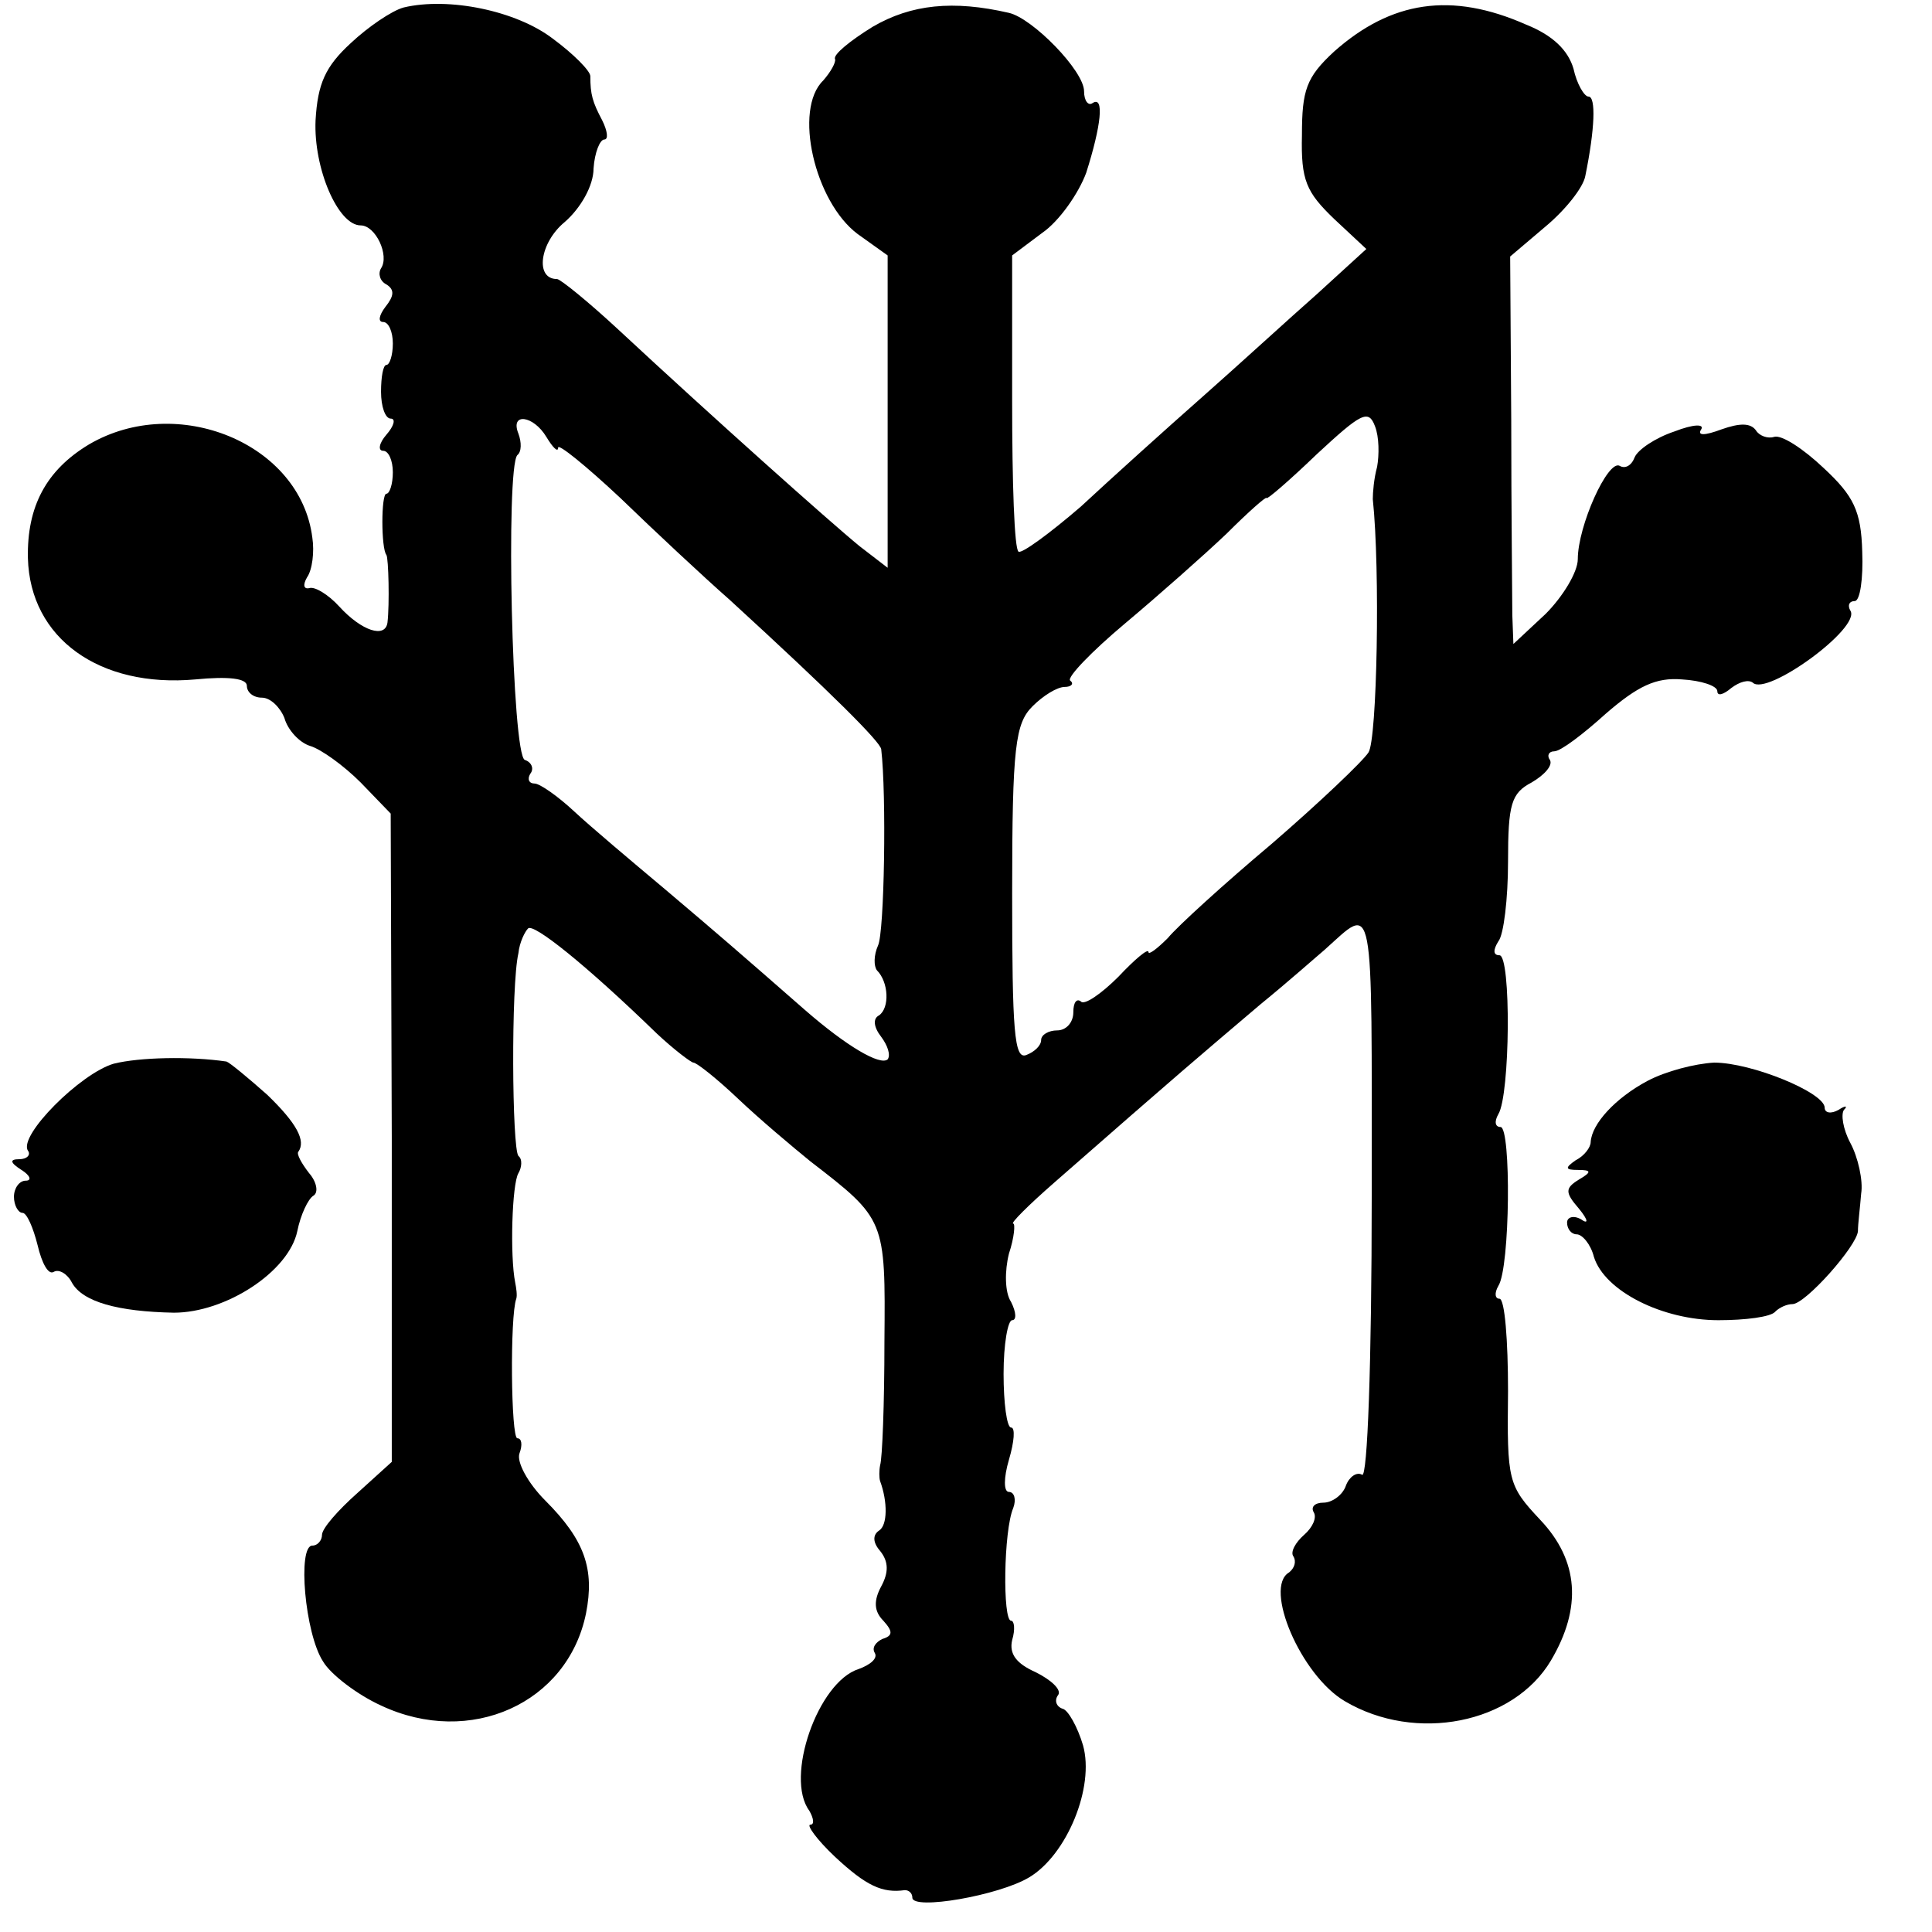 <?xml version="1.0" standalone="no"?>
<!DOCTYPE svg PUBLIC "-//W3C//DTD SVG 20010904//EN"
 "http://www.w3.org/TR/2001/REC-SVG-20010904/DTD/svg10.dtd">
<svg version="1.0" xmlns="http://www.w3.org/2000/svg"
 width="180pt" height="180pt" viewBox="0 0 180 180"
 preserveAspectRatio="xMidYMid meet">
<g transform="translate(0,180) scale(0.1,-0.1)"
fill="#000000" stroke="none">
<path d="M376 1793 c-11 -3 -33 -18 -49 -33 -24 -22 -31 -38 -33 -72 -2 -45
21 -98 42 -98 14 0 27 -28 19 -40 -3 -5 -1 -12 5 -15 8 -5 7 -11 -1 -21 -6 -8
-7 -14 -2 -14 5 0 9 -9 9 -20 0 -11 -3 -20 -6 -20 -3 0 -5 -11 -5 -25 0 -14 4
-25 9 -25 5 0 3 -7 -4 -15 -7 -8 -8 -15 -3 -15 5 0 9 -9 9 -20 0 -11 -3 -20
-6 -20 -5 0 -5 -51 0 -57 2 -3 3 -46 1 -63 -2 -15 -24 -8 -45 15 -10 11 -23
19 -28 17 -5 -1 -6 3 -2 10 5 7 7 24 5 37 -11 88 -126 135 -208 87 -40 -24
-58 -58 -57 -106 2 -75 67 -121 156 -113 31 3 48 1 48 -6 0 -6 6 -11 14 -11 8
0 17 -9 21 -19 3 -11 14 -23 24 -26 10 -3 31 -18 47 -34 l28 -29 1 -302 0
-302 -32 -29 c-18 -16 -33 -33 -33 -39 0 -5 -4 -10 -9 -10 -14 0 -7 -82 10
-108 7 -12 32 -31 54 -41 83 -39 174 2 191 86 8 41 -1 68 -38 105 -16 16 -27
36 -24 44 3 8 2 14 -2 14 -6 0 -7 114 -1 130 1 3 0 10 -1 15 -5 25 -3 92 3
102 3 5 4 13 0 16 -6 7 -7 159 0 189 1 10 6 20 9 23 5 5 53 -33 120 -98 16
-15 32 -27 34 -27 3 0 22 -15 42 -34 20 -19 51 -45 67 -58 70 -54 70 -54 69
-168 0 -58 -2 -109 -4 -115 -1 -5 -1 -12 0 -15 7 -19 7 -41 -1 -46 -6 -4 -6
-11 1 -19 8 -10 8 -20 1 -33 -7 -13 -7 -23 2 -32 9 -10 9 -14 -1 -17 -6 -3
-10 -8 -7 -13 3 -5 -4 -11 -15 -15 -38 -12 -69 -101 -46 -132 4 -7 5 -13 1
-13 -4 0 6 -14 23 -30 29 -27 44 -34 65 -31 4 0 7 -3 7 -7 0 -12 81 2 109 19
35 21 61 84 50 123 -5 17 -14 33 -19 34 -6 2 -8 8 -4 13 3 5 -7 14 -21 21 -18
8 -25 17 -22 30 3 10 2 18 -1 18 -8 0 -7 84 2 105 3 8 1 15 -4 15 -5 0 -5 13
0 30 5 17 6 30 2 30 -4 0 -7 23 -7 50 0 28 4 50 8 50 4 0 4 7 -1 17 -6 9 -6
29 -2 45 5 15 6 28 4 28 -3 0 14 17 38 38 121 106 132 115 192 166 27 22 54
46 60 51 47 42 44 56 44 -229 0 -156 -4 -264 -9 -260 -5 3 -12 -2 -15 -10 -3
-9 -13 -16 -21 -16 -8 0 -12 -4 -9 -9 3 -5 -1 -14 -9 -21 -8 -7 -13 -16 -10
-20 3 -5 1 -11 -4 -15 -24 -14 11 -96 52 -120 66 -39 157 -21 192 38 29 49 26
93 -10 131 -30 32 -31 36 -30 120 0 47 -3 86 -8 86 -4 0 -5 5 -1 12 11 17 12
148 2 148 -5 0 -6 5 -2 12 11 18 12 148 1 148 -6 0 -6 5 -1 13 5 6 9 40 9 74
0 54 3 64 22 74 12 7 20 16 17 21 -3 4 -1 8 4 8 6 0 27 16 48 35 30 26 47 34
71 32 18 -1 33 -6 33 -11 0 -5 6 -3 13 3 8 6 16 8 20 5 13 -13 101 51 91 67
-3 5 -1 9 4 9 5 0 8 21 7 46 -1 38 -8 52 -36 78 -19 18 -39 31 -46 29 -6 -2
-14 1 -17 6 -5 7 -15 7 -32 1 -16 -6 -23 -6 -19 0 3 5 -7 5 -25 -2 -18 -6 -34
-17 -37 -24 -3 -8 -9 -11 -14 -8 -11 6 -39 -56 -39 -87 0 -12 -14 -35 -30 -51
l-30 -28 -1 27 c0 16 -1 97 -1 181 l-1 153 33 28 c18 15 35 36 37 47 9 44 10
74 3 74 -4 0 -11 12 -14 26 -5 17 -19 31 -44 41 -70 31 -126 22 -179 -25 -26
-24 -30 -36 -30 -78 -1 -42 4 -53 30 -78 l30 -28 -46 -42 c-25 -22 -73 -66
-107 -96 -34 -30 -85 -76 -113 -102 -29 -25 -55 -44 -58 -42 -4 2 -6 65 -6
140 l0 136 28 21 c16 11 34 37 41 56 14 44 17 72 6 65 -4 -3 -8 2 -8 11 0 19
-48 68 -70 73 -52 12 -91 8 -127 -13 -21 -13 -37 -26 -35 -30 1 -3 -4 -12 -11
-20 -28 -27 -8 -113 32 -143 l28 -20 0 -146 0 -145 -26 20 c-27 22 -139 122
-225 202 -28 26 -54 47 -57 47 -21 0 -16 34 7 53 15 13 27 34 27 50 1 15 6 27
10 27 4 0 3 8 -2 18 -9 17 -11 24 -11 41 0 5 -16 21 -35 35 -34 26 -97 39
-139 29z m907 -428 c-3 -11 -4 -24 -4 -30 7 -66 4 -224 -4 -236 -5 -8 -46 -47
-90 -85 -44 -37 -88 -77 -97 -88 -10 -10 -18 -16 -18 -13 0 4 -13 -7 -28 -23
-16 -16 -32 -27 -35 -23 -4 3 -7 -1 -7 -10 0 -10 -7 -17 -15 -17 -8 0 -15 -4
-15 -9 0 -5 -6 -11 -14 -14 -11 -4 -13 22 -13 151 0 137 3 158 19 174 10 10
23 18 30 18 6 0 9 3 5 6 -3 3 20 27 51 53 31 26 74 64 95 84 20 20 37 35 37
33 0 -2 21 16 47 41 41 38 48 42 54 26 4 -10 4 -27 2 -38z m-774 28 c6 -10 11
-15 11 -10 0 4 26 -17 58 -47 31 -30 77 -73 102 -95 95 -87 140 -132 141 -139
5 -42 3 -171 -3 -183 -4 -9 -4 -19 -1 -23 11 -11 12 -35 2 -42 -6 -3 -5 -11 2
-20 6 -8 9 -17 6 -21 -7 -6 -38 12 -77 46 -64 56 -79 69 -131 113 -31 26 -69
58 -84 72 -15 14 -32 26 -37 26 -5 0 -7 4 -4 9 4 5 1 11 -5 13 -12 4 -18 272
-7 284 4 3 4 12 1 20 -8 20 14 17 26 -3z"/>
<path d="M106 809 c-31 -9 -89 -67 -80 -81 3 -4 -1 -8 -8 -8 -9 0 -9 -3 2 -10
8 -5 10 -10 4 -10 -6 0 -11 -7 -11 -15 0 -8 4 -15 8 -15 4 0 10 -14 14 -30 4
-17 10 -28 15 -25 5 3 13 -2 17 -10 10 -18 43 -27 95 -28 48 0 107 38 115 76
3 15 10 30 15 33 5 3 3 13 -4 21 -7 9 -12 18 -10 20 7 10 -1 26 -29 53 -18 16
-35 30 -38 31 -34 5 -81 4 -105 -2z"/>
<path d="M1535 793 c-30 -16 -52 -40 -53 -57 0 -5 -6 -13 -14 -17 -10 -7 -10
-9 2 -9 13 0 13 -2 1 -9 -13 -8 -13 -12 0 -27 9 -11 9 -15 2 -10 -7 4 -13 2
-13 -3 0 -6 4 -11 9 -11 5 0 13 -9 16 -21 10 -32 64 -59 116 -59 25 0 49 3 53
8 4 4 11 7 16 7 12 0 60 54 61 68 0 7 2 22 3 35 2 12 -3 34 -10 47 -7 13 -9
27 -6 31 4 4 1 4 -5 0 -7 -4 -13 -3 -13 2 0 14 -68 42 -103 42 -18 -1 -45 -8
-62 -17z"/>
</g>
</svg>
